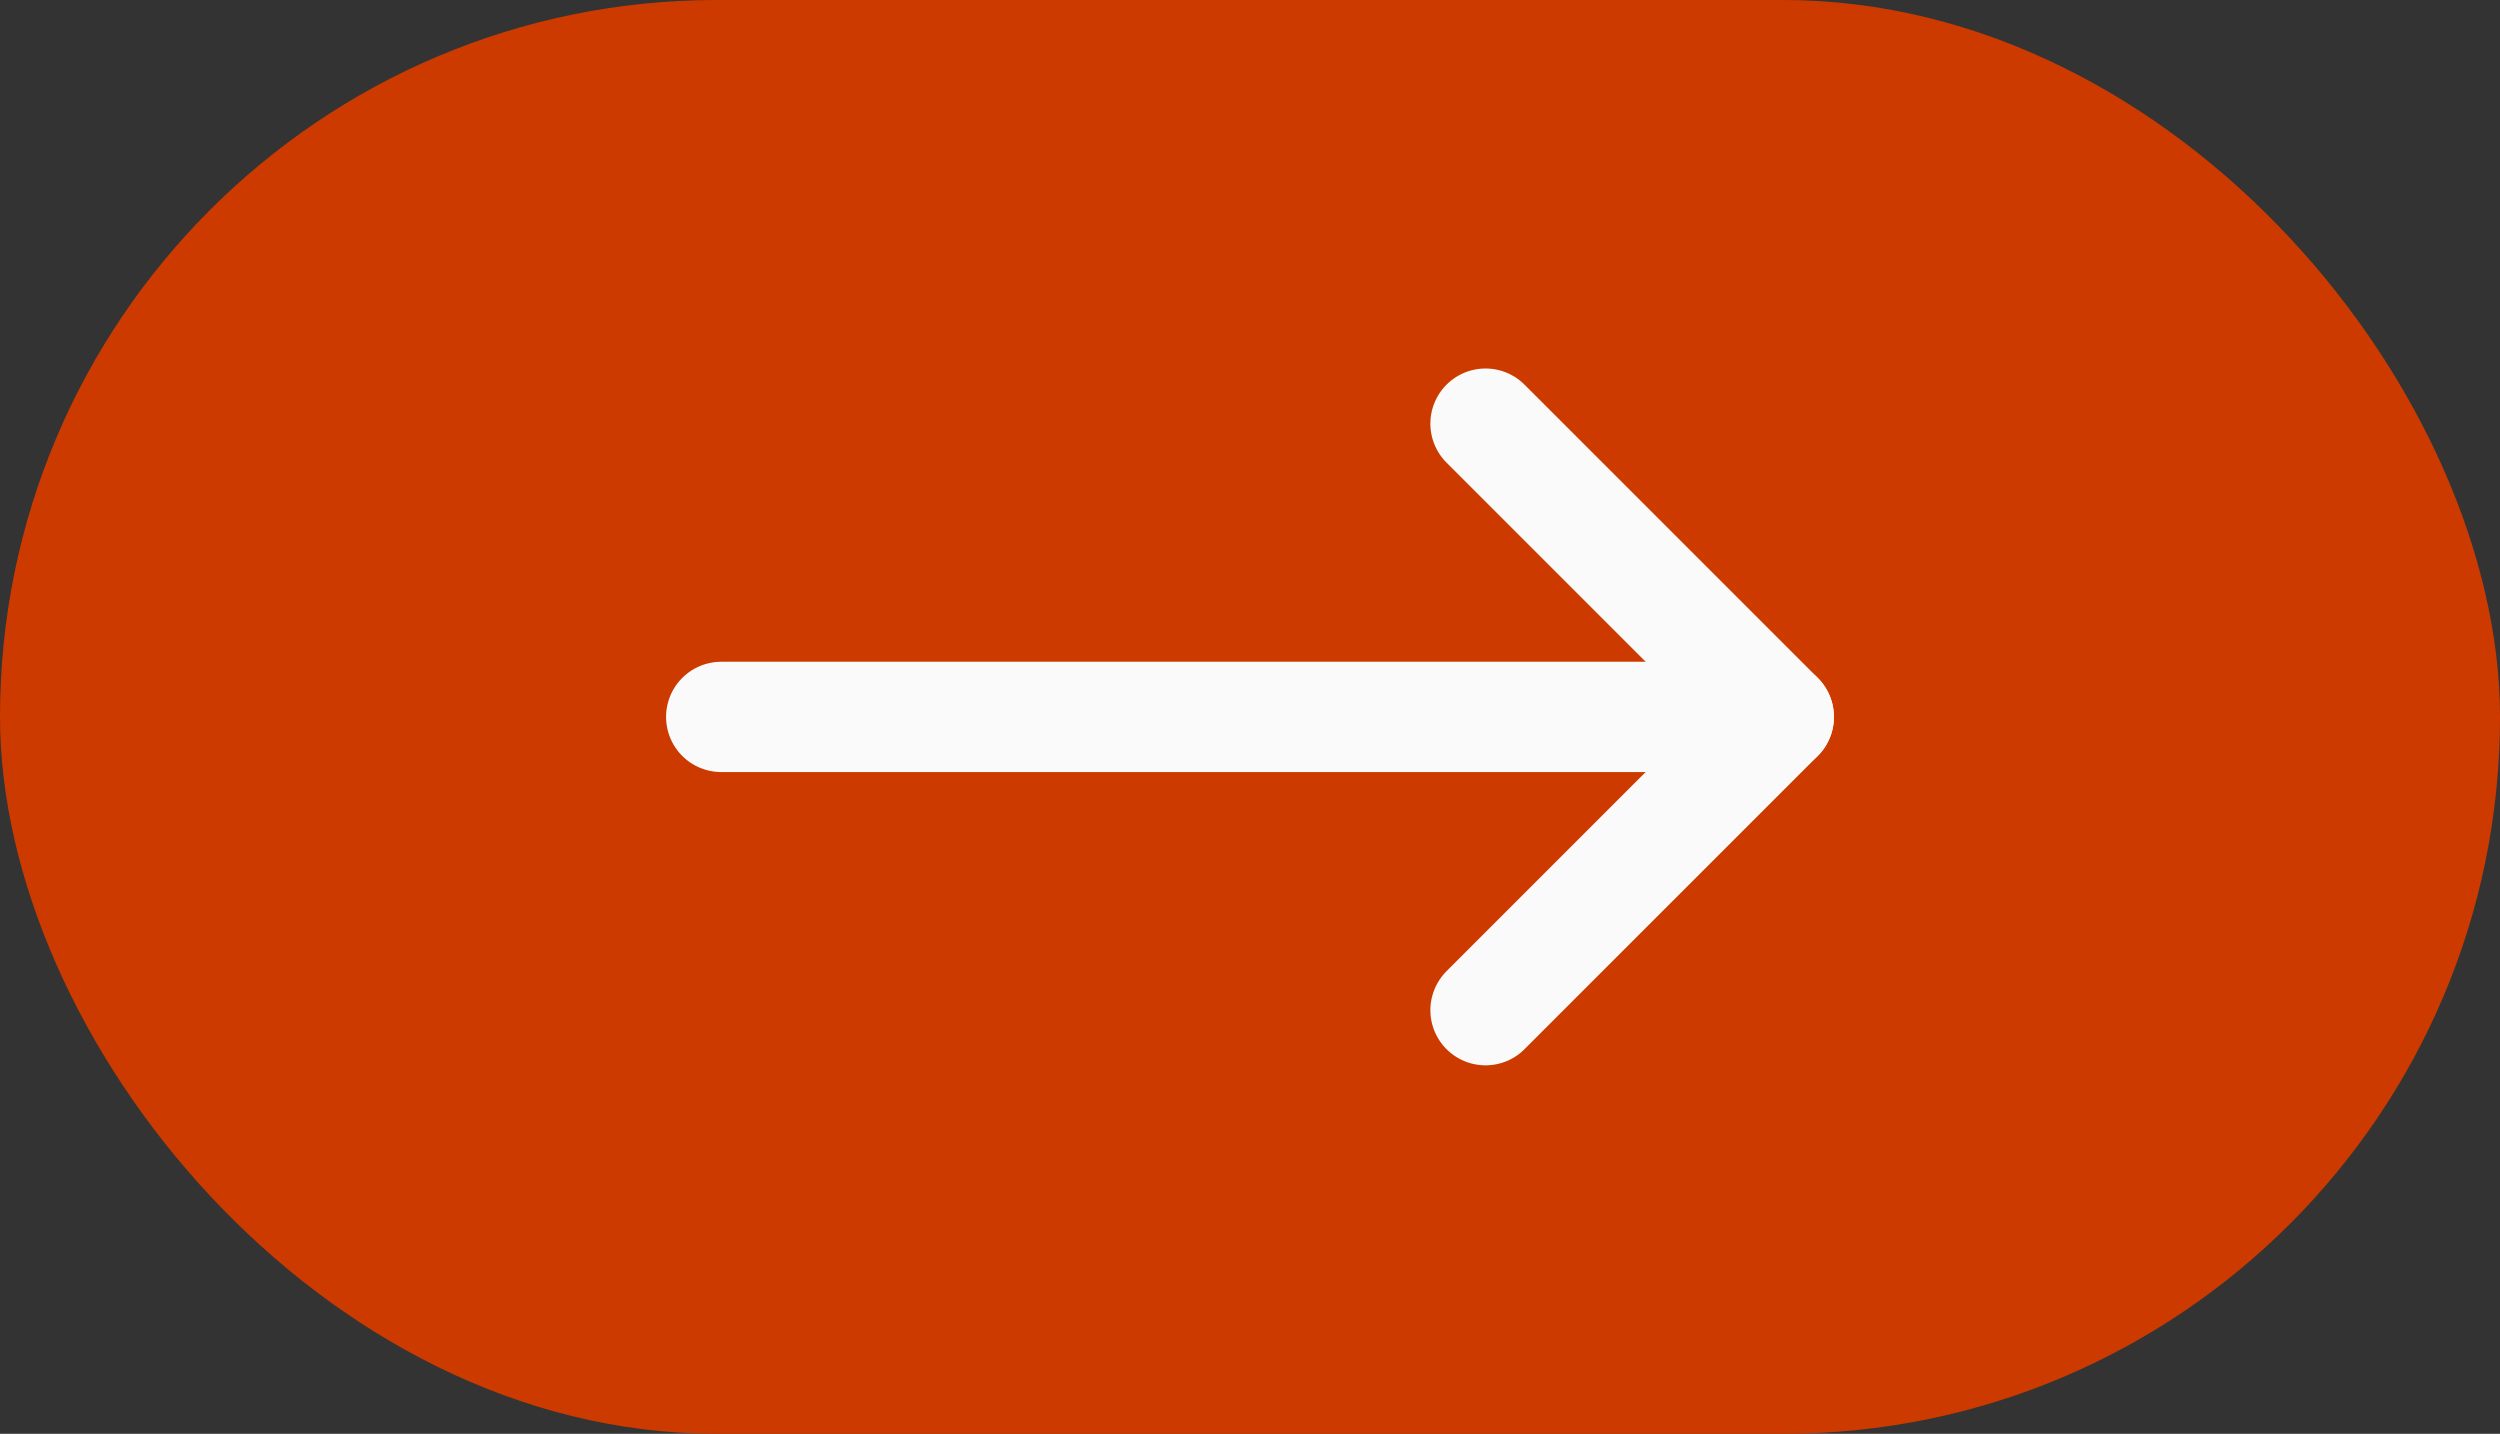 <svg xmlns="http://www.w3.org/2000/svg" width="68" height="39" viewBox="0 0 68 39"><rect x="0" y="0" width="68" height="39" fill="#333333" stroke="none"/><g id="Group_2221" data-name="Group 2221" transform="translate(-365 -471)"><rect id="Rectangle_538" data-name="Rectangle 538" width="68" height="39" rx="19.5" transform="translate(365 471)" fill="#cc3a00"></rect><g id="Icon_feather-arrow-right" data-name="Icon feather-arrow-right" transform="translate(384.617 482.523)"><path id="Path_8" data-name="Path 8" d="M7.5,18H36.266" transform="translate(-7.5 -10.023)" fill="none" stroke="#fafafa" stroke-linecap="round" stroke-linejoin="round" stroke-width="3"></path><path id="Path_9" data-name="Path 9" d="M18,7.5l7.977,7.977L18,23.454" transform="translate(2.789 -7.5)" fill="none" stroke="#fafafa" stroke-linecap="round" stroke-linejoin="round" stroke-width="3"></path></g></g></svg>